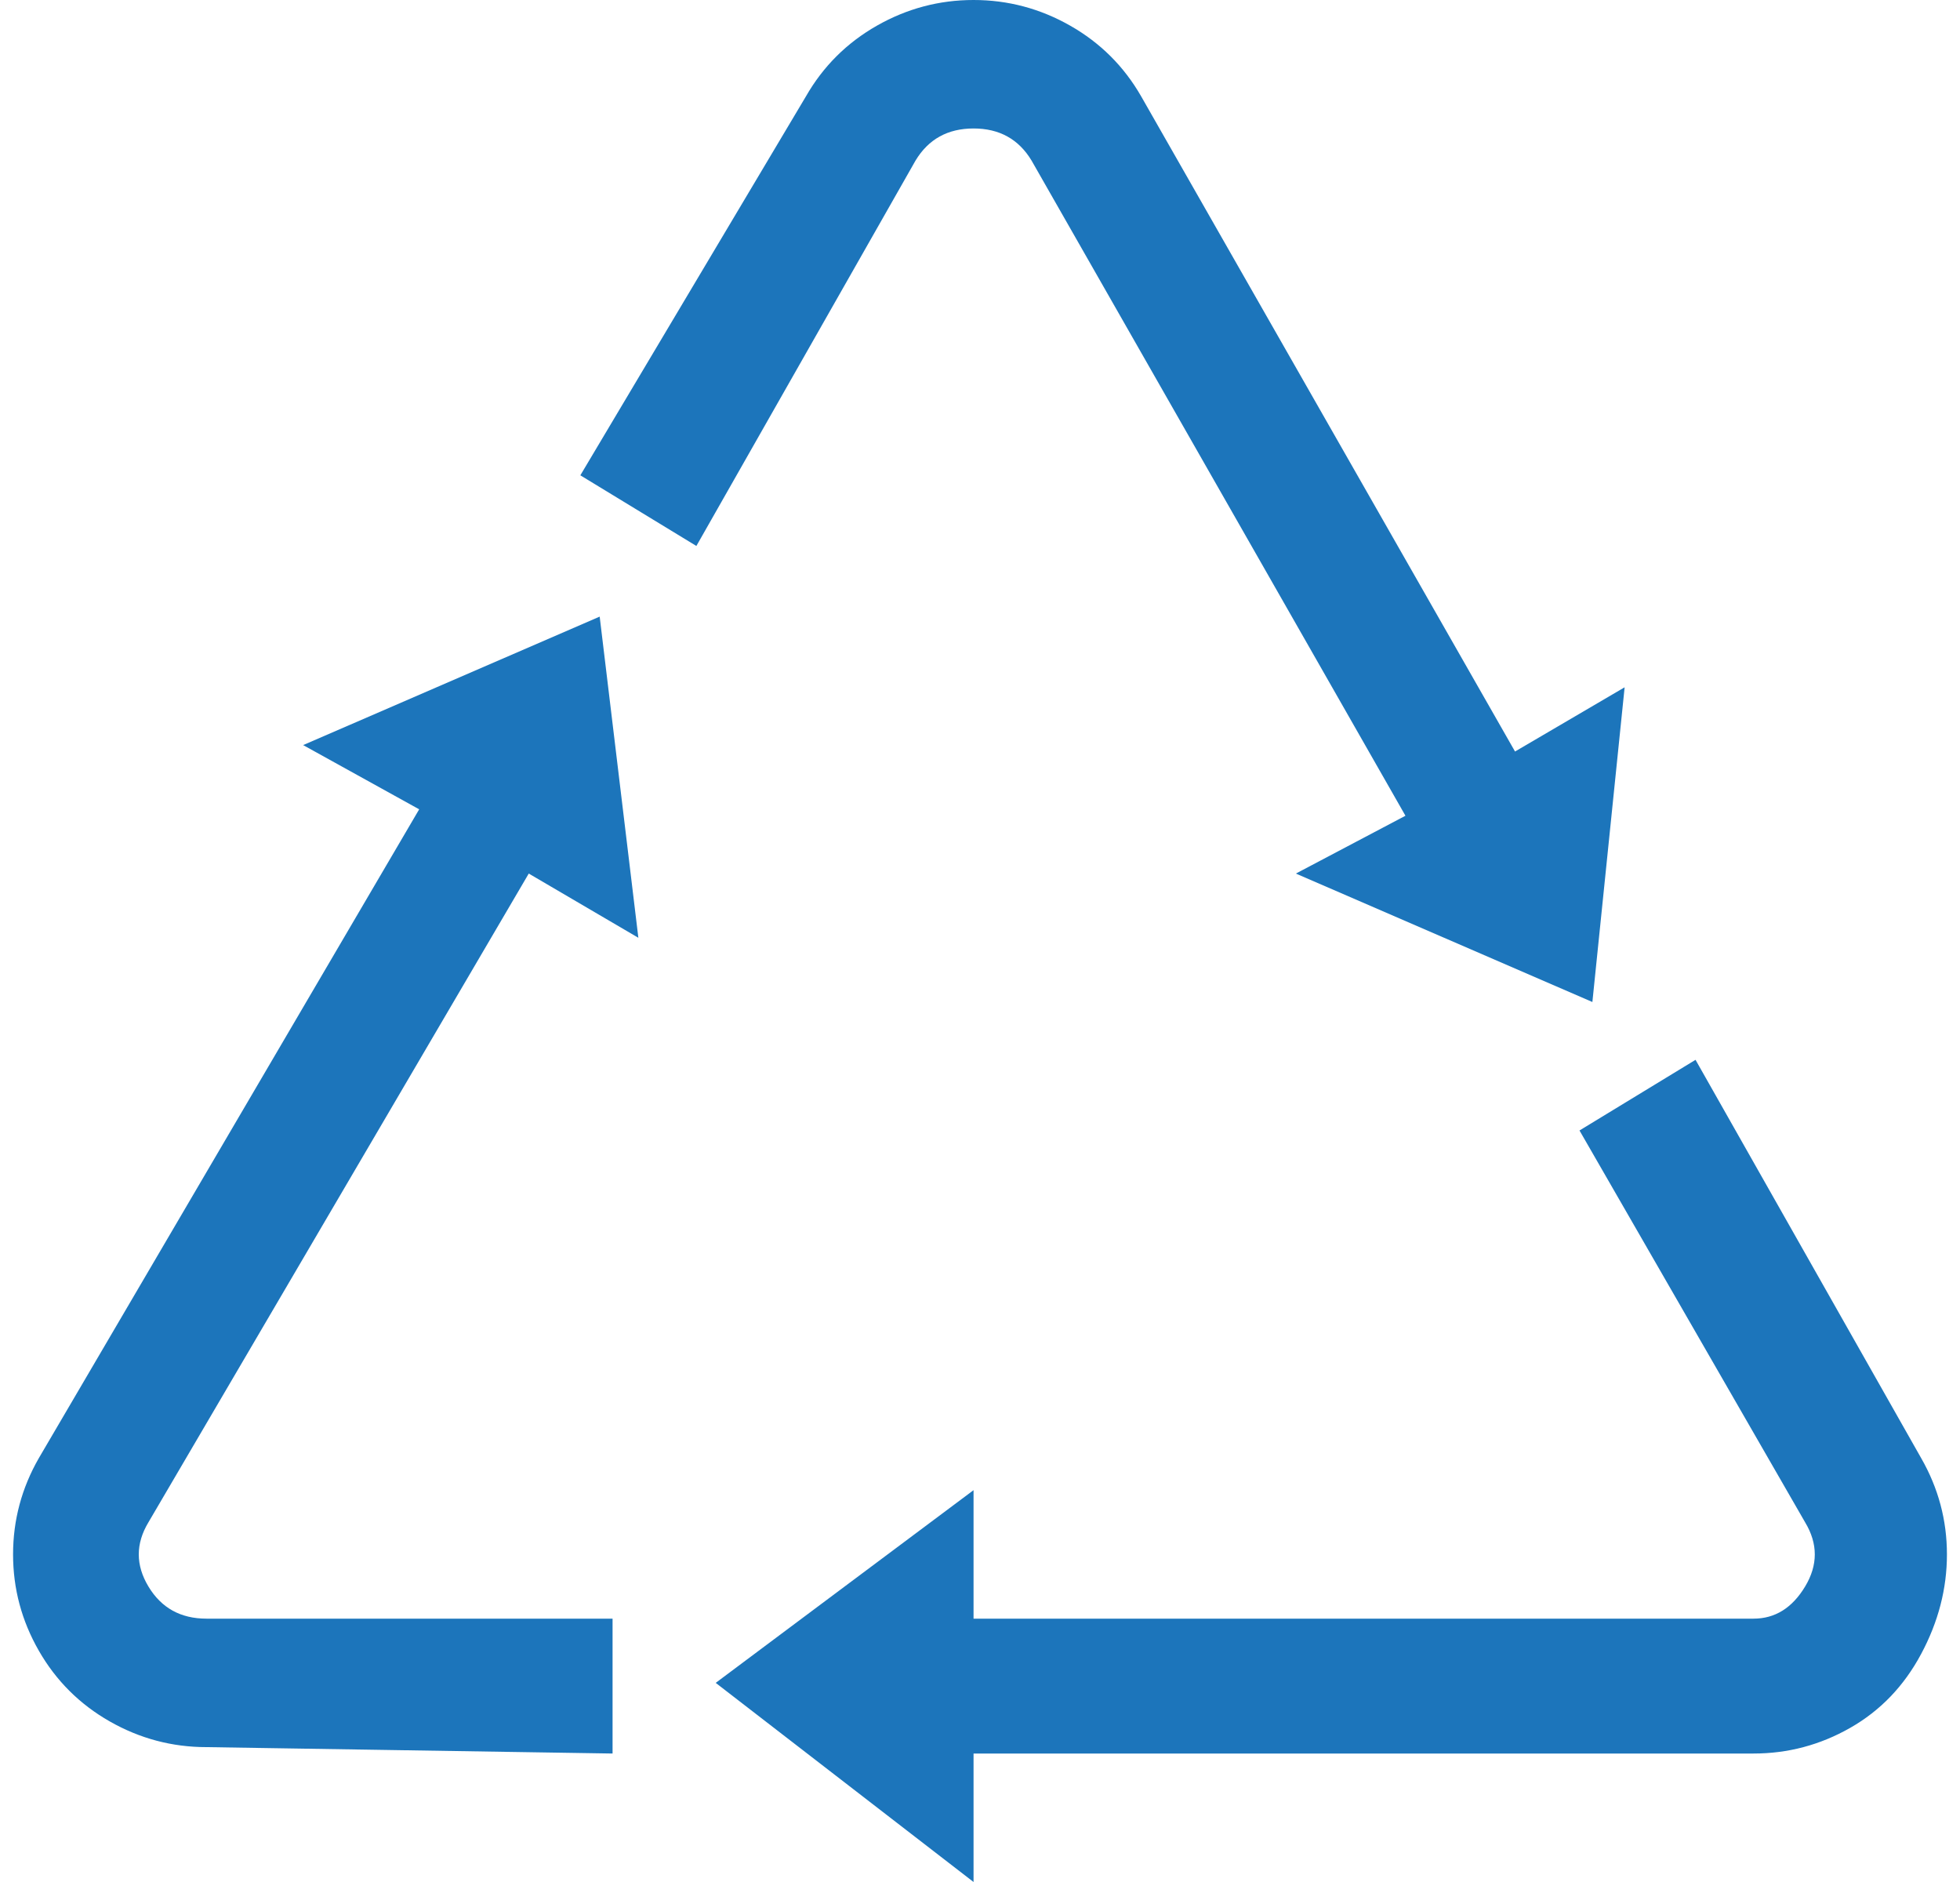<svg width="75" height="72" viewBox="0 0 75 72" fill="none" xmlns="http://www.w3.org/2000/svg">
<path d="M1.487 55.782L16.04 30.962L11.6 28.505L22.947 23.59L24.427 35.877L20.233 33.42L5.68 58.239C5.187 59.058 5.187 59.877 5.68 60.696C6.173 61.515 6.913 61.925 7.9 61.925H23.44V67.085L7.9 66.84C6.584 66.84 5.351 66.512 4.2 65.857C3.049 65.201 2.144 64.3 1.487 63.154C0.829 62.007 0.5 60.778 0.5 59.468C0.5 58.157 0.829 56.928 1.487 55.782ZM67.1 67.085H37.253V72L27.387 64.382L37.253 57.01V61.925H67.1C67.922 61.925 68.58 61.515 69.073 60.696C69.567 59.877 69.567 59.058 69.073 58.239L60.44 43.249L64.88 40.546L73.513 55.782C74.171 56.928 74.5 58.157 74.5 59.468C74.5 60.778 74.171 62.048 73.513 63.276C72.856 64.505 71.951 65.447 70.8 66.102C69.649 66.758 68.416 67.085 67.1 67.085ZM43.667 3.686L57.973 28.751L62.167 26.294L60.933 38.334L49.587 33.42L53.78 31.208L39.473 6.143C38.98 5.324 38.24 4.915 37.253 4.915C36.267 4.915 35.527 5.324 35.033 6.143L26.647 20.887L22.207 18.184L30.84 3.686C31.498 2.539 32.402 1.638 33.553 0.983C34.704 0.328 35.938 0 37.253 0C38.569 0 39.802 0.328 40.953 0.983C42.104 1.638 43.009 2.539 43.667 3.686Z" fill="#1C75BB"/>
</svg>
